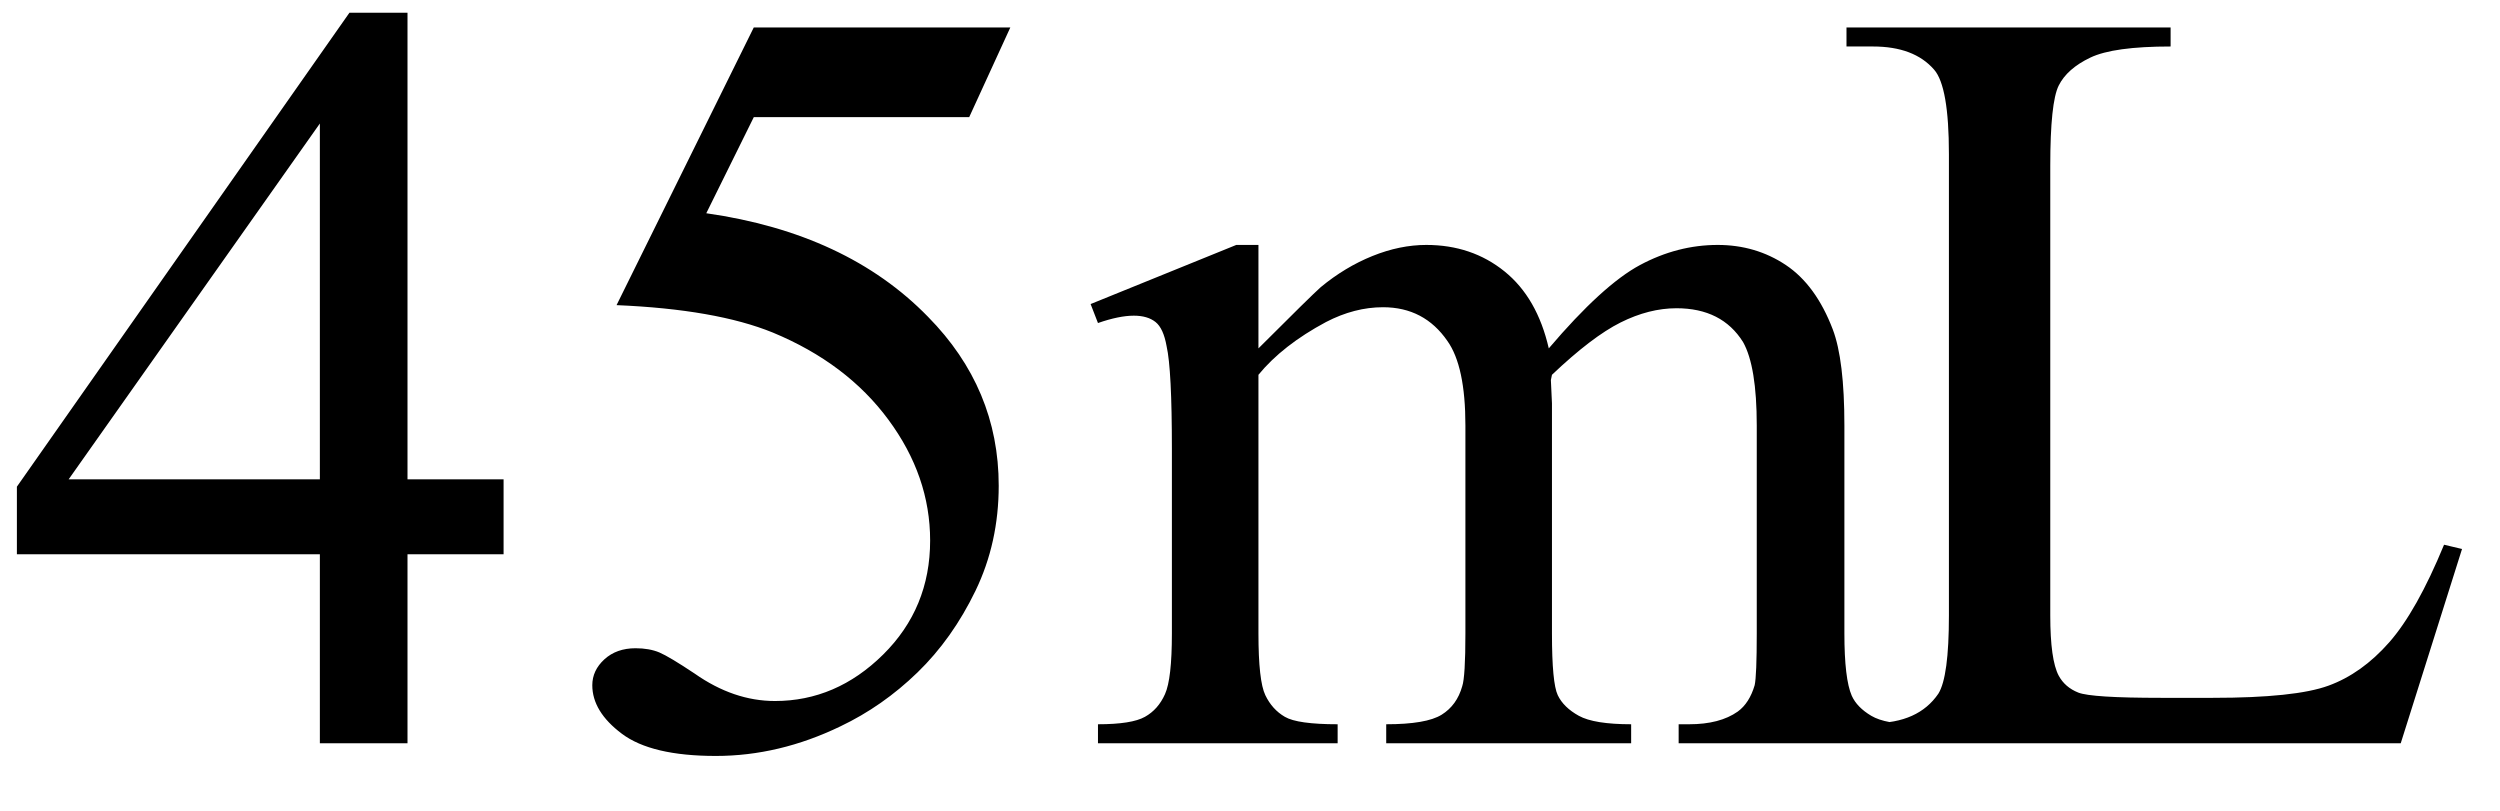 <svg xmlns="http://www.w3.org/2000/svg" xmlns:xlink="http://www.w3.org/1999/xlink" stroke-dasharray="none" shape-rendering="auto" font-family="'Dialog'" width="37" text-rendering="auto" fill-opacity="1" contentScriptType="text/ecmascript" color-interpolation="auto" color-rendering="auto" preserveAspectRatio="xMidYMid meet" font-size="12" fill="black" stroke="black" image-rendering="auto" stroke-miterlimit="10" zoomAndPan="magnify" version="1.0" stroke-linecap="square" stroke-linejoin="miter" contentStyleType="text/css" font-style="normal" height="12" stroke-width="1" stroke-dashoffset="0" font-weight="normal" stroke-opacity="1"><defs id="genericDefs"/><g><g text-rendering="optimizeLegibility" transform="translate(0,11)" color-rendering="optimizeQuality" color-interpolation="linearRGB" image-rendering="optimizeQuality"><path d="M7.453 -3.906 L7.453 -2.797 L6.031 -2.797 L6.031 0 L4.734 0 L4.734 -2.797 L0.25 -2.797 L0.25 -3.797 L5.172 -10.812 L6.031 -10.812 L6.031 -3.906 L7.453 -3.906 ZM4.734 -3.906 L4.734 -9.172 L1.016 -3.906 L4.734 -3.906 ZM14.953 -10.594 L14.344 -9.266 L11.156 -9.266 L10.453 -7.844 Q12.531 -7.547 13.734 -6.312 Q14.781 -5.25 14.781 -3.812 Q14.781 -2.969 14.438 -2.258 Q14.094 -1.547 13.578 -1.047 Q13.062 -0.547 12.438 -0.25 Q11.531 0.188 10.594 0.188 Q9.641 0.188 9.203 -0.141 Q8.766 -0.469 8.766 -0.859 Q8.766 -1.078 8.945 -1.242 Q9.125 -1.406 9.406 -1.406 Q9.609 -1.406 9.758 -1.344 Q9.906 -1.281 10.281 -1.031 Q10.859 -0.625 11.469 -0.625 Q12.375 -0.625 13.07 -1.312 Q13.766 -2 13.766 -3 Q13.766 -3.953 13.148 -4.789 Q12.531 -5.625 11.438 -6.078 Q10.594 -6.422 9.125 -6.484 L11.156 -10.594 L14.953 -10.594 ZM18.625 -5.844 Q19.406 -6.625 19.547 -6.75 Q19.906 -7.047 20.312 -7.211 Q20.719 -7.375 21.109 -7.375 Q21.781 -7.375 22.266 -6.984 Q22.75 -6.594 22.922 -5.844 Q23.719 -6.781 24.273 -7.078 Q24.828 -7.375 25.422 -7.375 Q25.984 -7.375 26.43 -7.078 Q26.875 -6.781 27.125 -6.125 Q27.297 -5.672 27.297 -4.703 L27.297 -1.625 Q27.297 -0.953 27.406 -0.703 Q27.484 -0.531 27.695 -0.406 Q27.906 -0.281 28.375 -0.281 L28.375 0 L24.844 0 L24.844 -0.281 L25 -0.281 Q25.453 -0.281 25.719 -0.469 Q25.891 -0.594 25.969 -0.859 Q26 -1 26 -1.625 L26 -4.703 Q26 -5.578 25.797 -5.938 Q25.484 -6.438 24.812 -6.438 Q24.406 -6.438 23.984 -6.227 Q23.562 -6.016 22.969 -5.453 L22.953 -5.375 L22.969 -5.031 L22.969 -1.625 Q22.969 -0.891 23.055 -0.711 Q23.141 -0.531 23.367 -0.406 Q23.594 -0.281 24.141 -0.281 L24.141 0 L20.516 0 L20.516 -0.281 Q21.109 -0.281 21.336 -0.422 Q21.562 -0.562 21.641 -0.844 Q21.688 -0.984 21.688 -1.625 L21.688 -4.703 Q21.688 -5.578 21.422 -5.953 Q21.078 -6.453 20.469 -6.453 Q20.047 -6.453 19.625 -6.234 Q18.984 -5.891 18.625 -5.453 L18.625 -1.625 Q18.625 -0.922 18.727 -0.711 Q18.828 -0.5 19.016 -0.391 Q19.203 -0.281 19.797 -0.281 L19.797 0 L16.25 0 L16.25 -0.281 Q16.75 -0.281 16.945 -0.391 Q17.141 -0.5 17.242 -0.727 Q17.344 -0.953 17.344 -1.625 L17.344 -4.359 Q17.344 -5.531 17.266 -5.875 Q17.219 -6.141 17.102 -6.234 Q16.984 -6.328 16.781 -6.328 Q16.562 -6.328 16.25 -6.219 L16.141 -6.5 L18.297 -7.375 L18.625 -7.375 L18.625 -5.844 ZM36.172 -2.938 L36.438 -2.875 L35.531 0 L27.328 0 L27.328 -0.297 L27.719 -0.297 Q28.391 -0.297 28.688 -0.734 Q28.844 -0.984 28.844 -1.891 L28.844 -8.719 Q28.844 -9.719 28.625 -9.969 Q28.328 -10.312 27.719 -10.312 L27.328 -10.312 L27.328 -10.594 L32.125 -10.594 L32.125 -10.312 Q31.281 -10.312 30.938 -10.148 Q30.594 -9.984 30.469 -9.734 Q30.344 -9.484 30.344 -8.547 L30.344 -1.891 Q30.344 -1.234 30.469 -1 Q30.562 -0.828 30.758 -0.75 Q30.953 -0.672 31.984 -0.672 L32.75 -0.672 Q33.969 -0.672 34.461 -0.852 Q34.953 -1.031 35.359 -1.492 Q35.766 -1.953 36.172 -2.938 Z" stroke="none"/></g></g></svg>